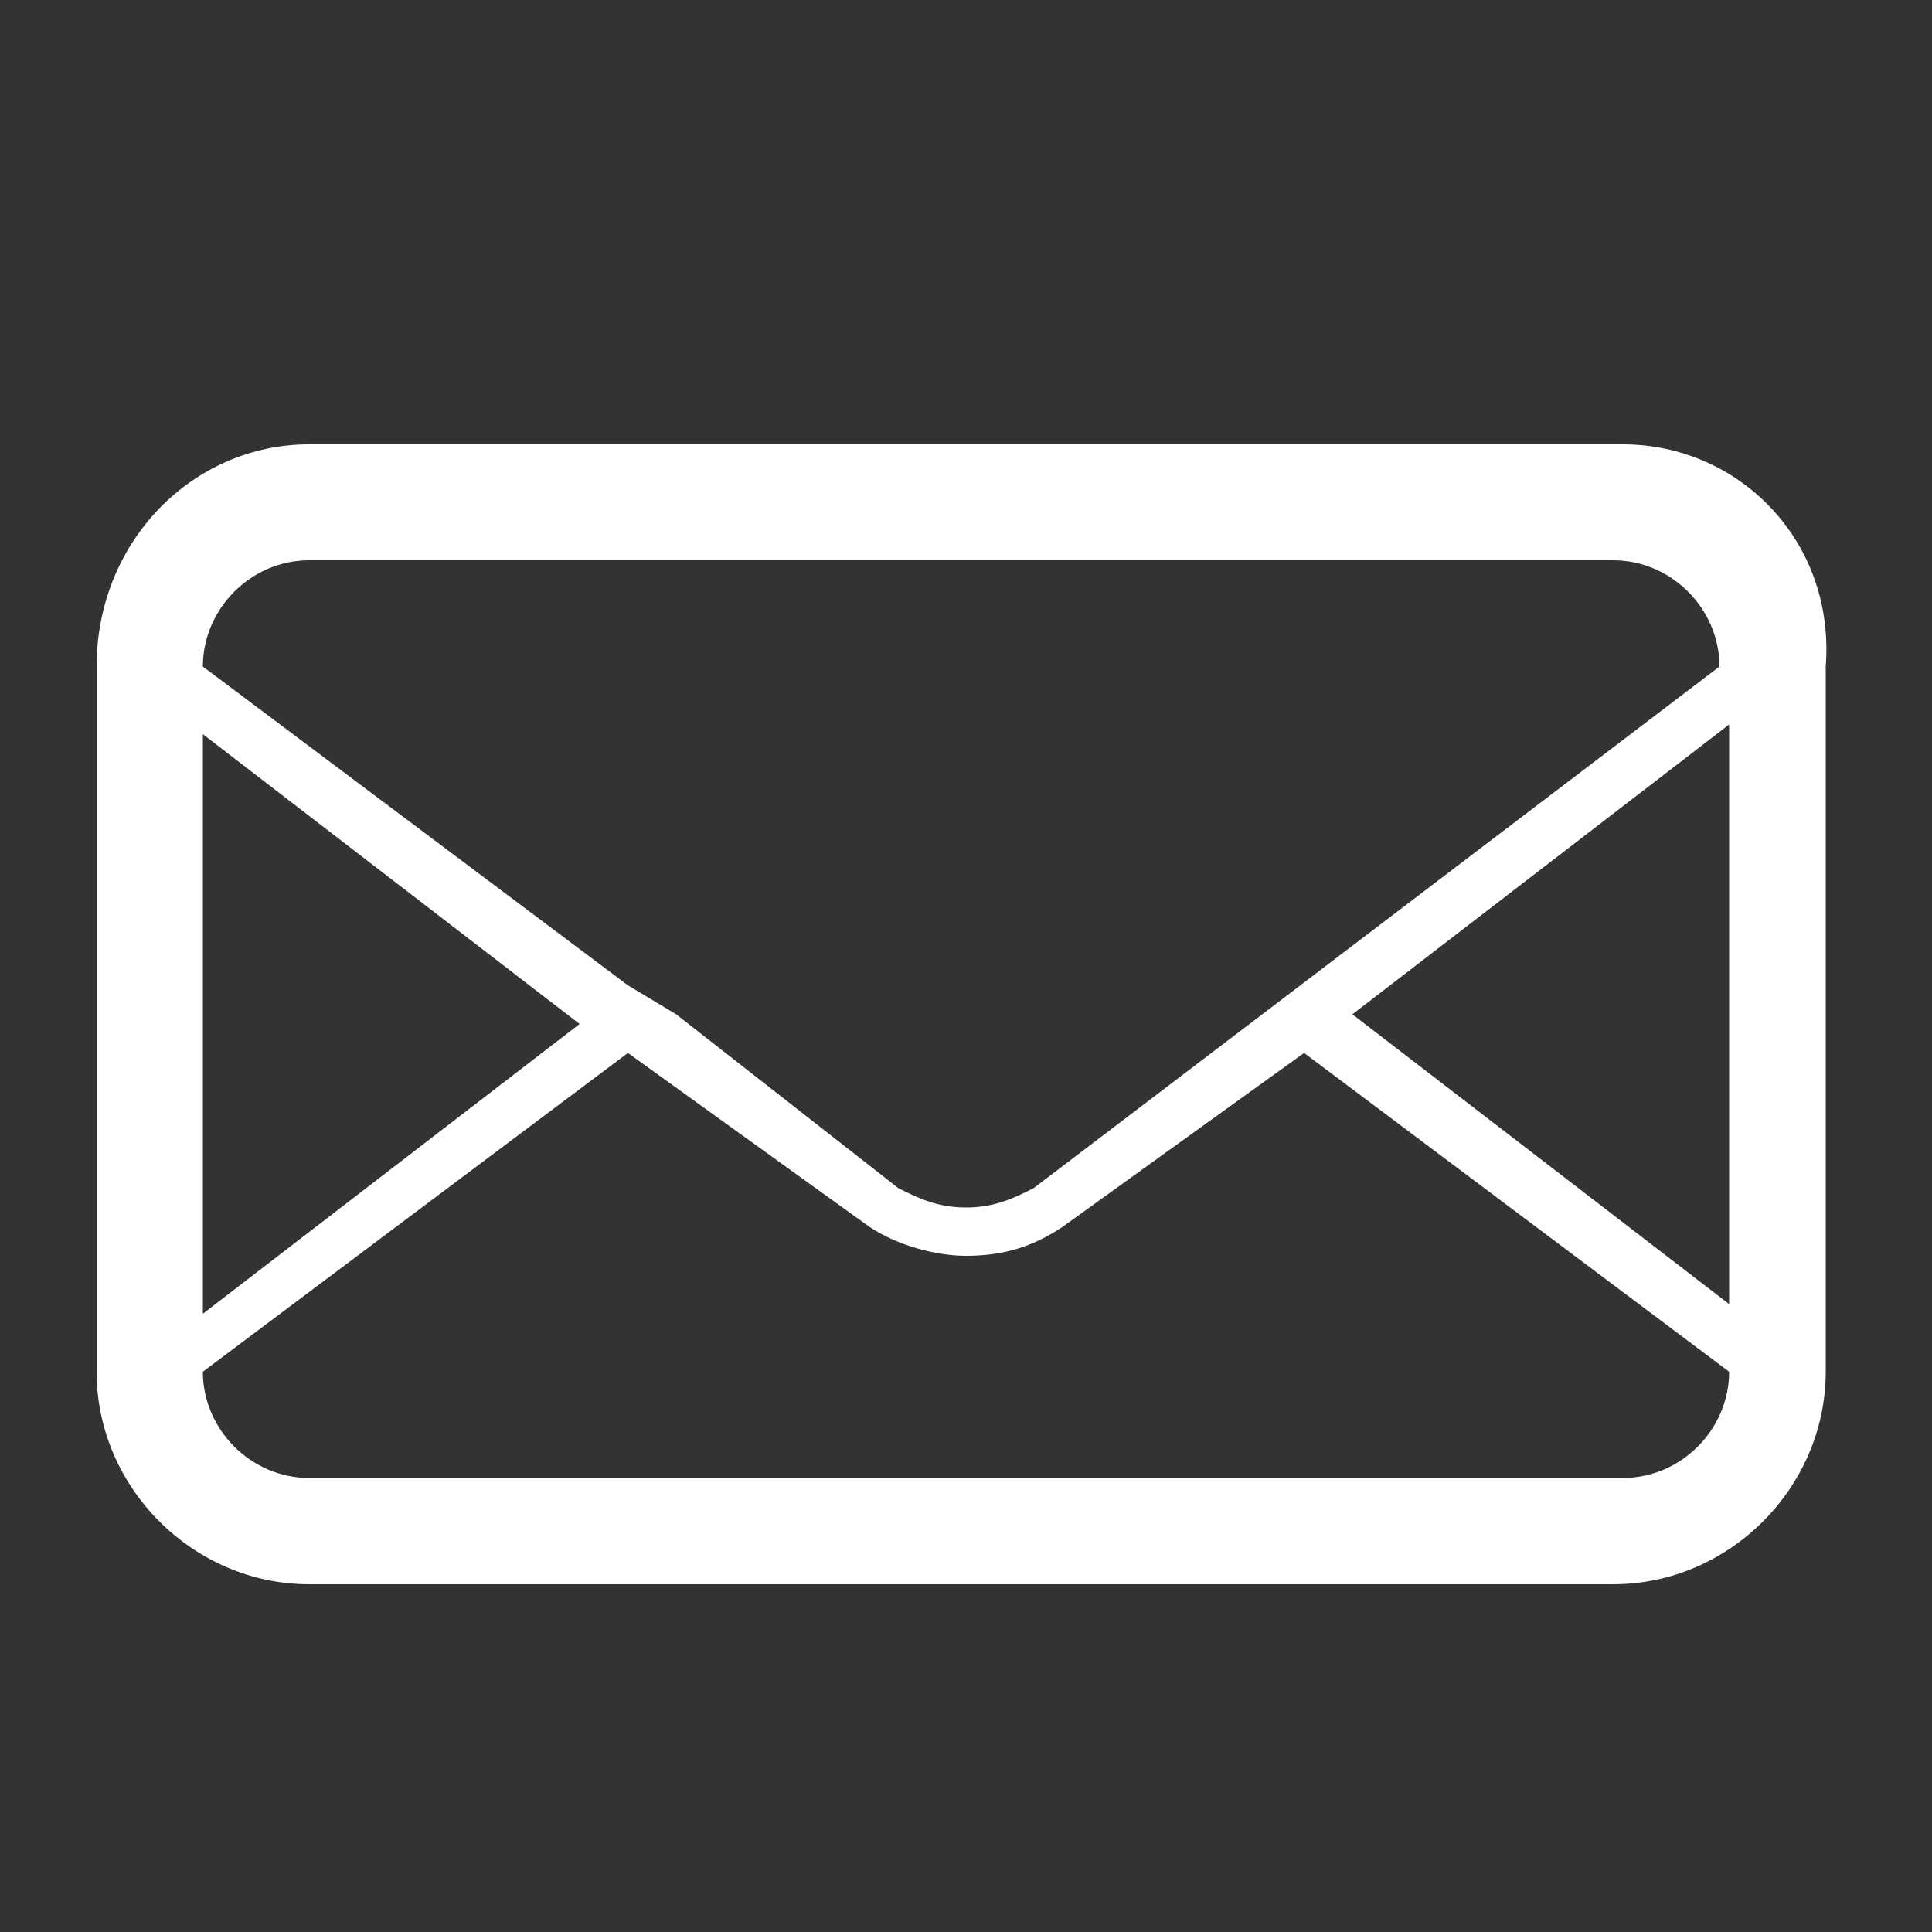 <?xml version="1.0" encoding="utf-8"?>
<!-- Generator: Adobe Illustrator 27.3.1, SVG Export Plug-In . SVG Version: 6.00 Build 0)  -->
<svg version="1.1" id="Layer_1" xmlns="http://www.w3.org/2000/svg" xmlns:xlink="http://www.w3.org/1999/xlink" x="0px" y="0px"
	 viewBox="0 0 20 20" style="enable-background:new 0 0 20 20;" xml:space="preserve">
<rect x="0" y="0" width="20" height="20" fill="#333333" stroke="none"/>
<style type="text/css">
	.st0{fill:#FFFFFF;}
</style>
<g id="Layer_2_00000127762721436363423980000015750104378499110546_">
</g>

<g id="Layer_2_00000183242308461742135770000010455622460314940591_">
</g>
<path id="mail" class="st0" d="M16.8,4.6H3.2C2,4.6,1,5.6,1,6.9v7.3c0,1.2,1,2.2,2.2,2.2h13.5c1.2,0,2.2-1,2.2-2.2V6.9
	C19,5.6,18,4.6,16.8,4.6z M2.1,7.6l3.9,3l-3.9,3V7.6z M17.9,14.2c0,0.6-0.5,1.1-1.1,1.1H3.2c-0.6,0-1.1-0.5-1.1-1.1l4.4-3.3L9,12.7
	c0.3,0.2,0.7,0.3,1,0.3c0.4,0,0.7-0.1,1-0.3l2.5-1.8L17.9,14.2C17.9,14.2,17.9,14.2,17.9,14.2z M17.9,13.5l-3.9-3l3.9-3V13.5z
	 M10.7,12.3c-0.2,0.1-0.4,0.2-0.7,0.2s-0.5-0.1-0.7-0.2L7,10.5l-0.5-0.3L2.1,6.9l0,0c0-0.6,0.5-1.1,1.1-1.1h13.5
	c0.6,0,1.1,0.5,1.1,1.1L10.7,12.3z"/>
</svg>
